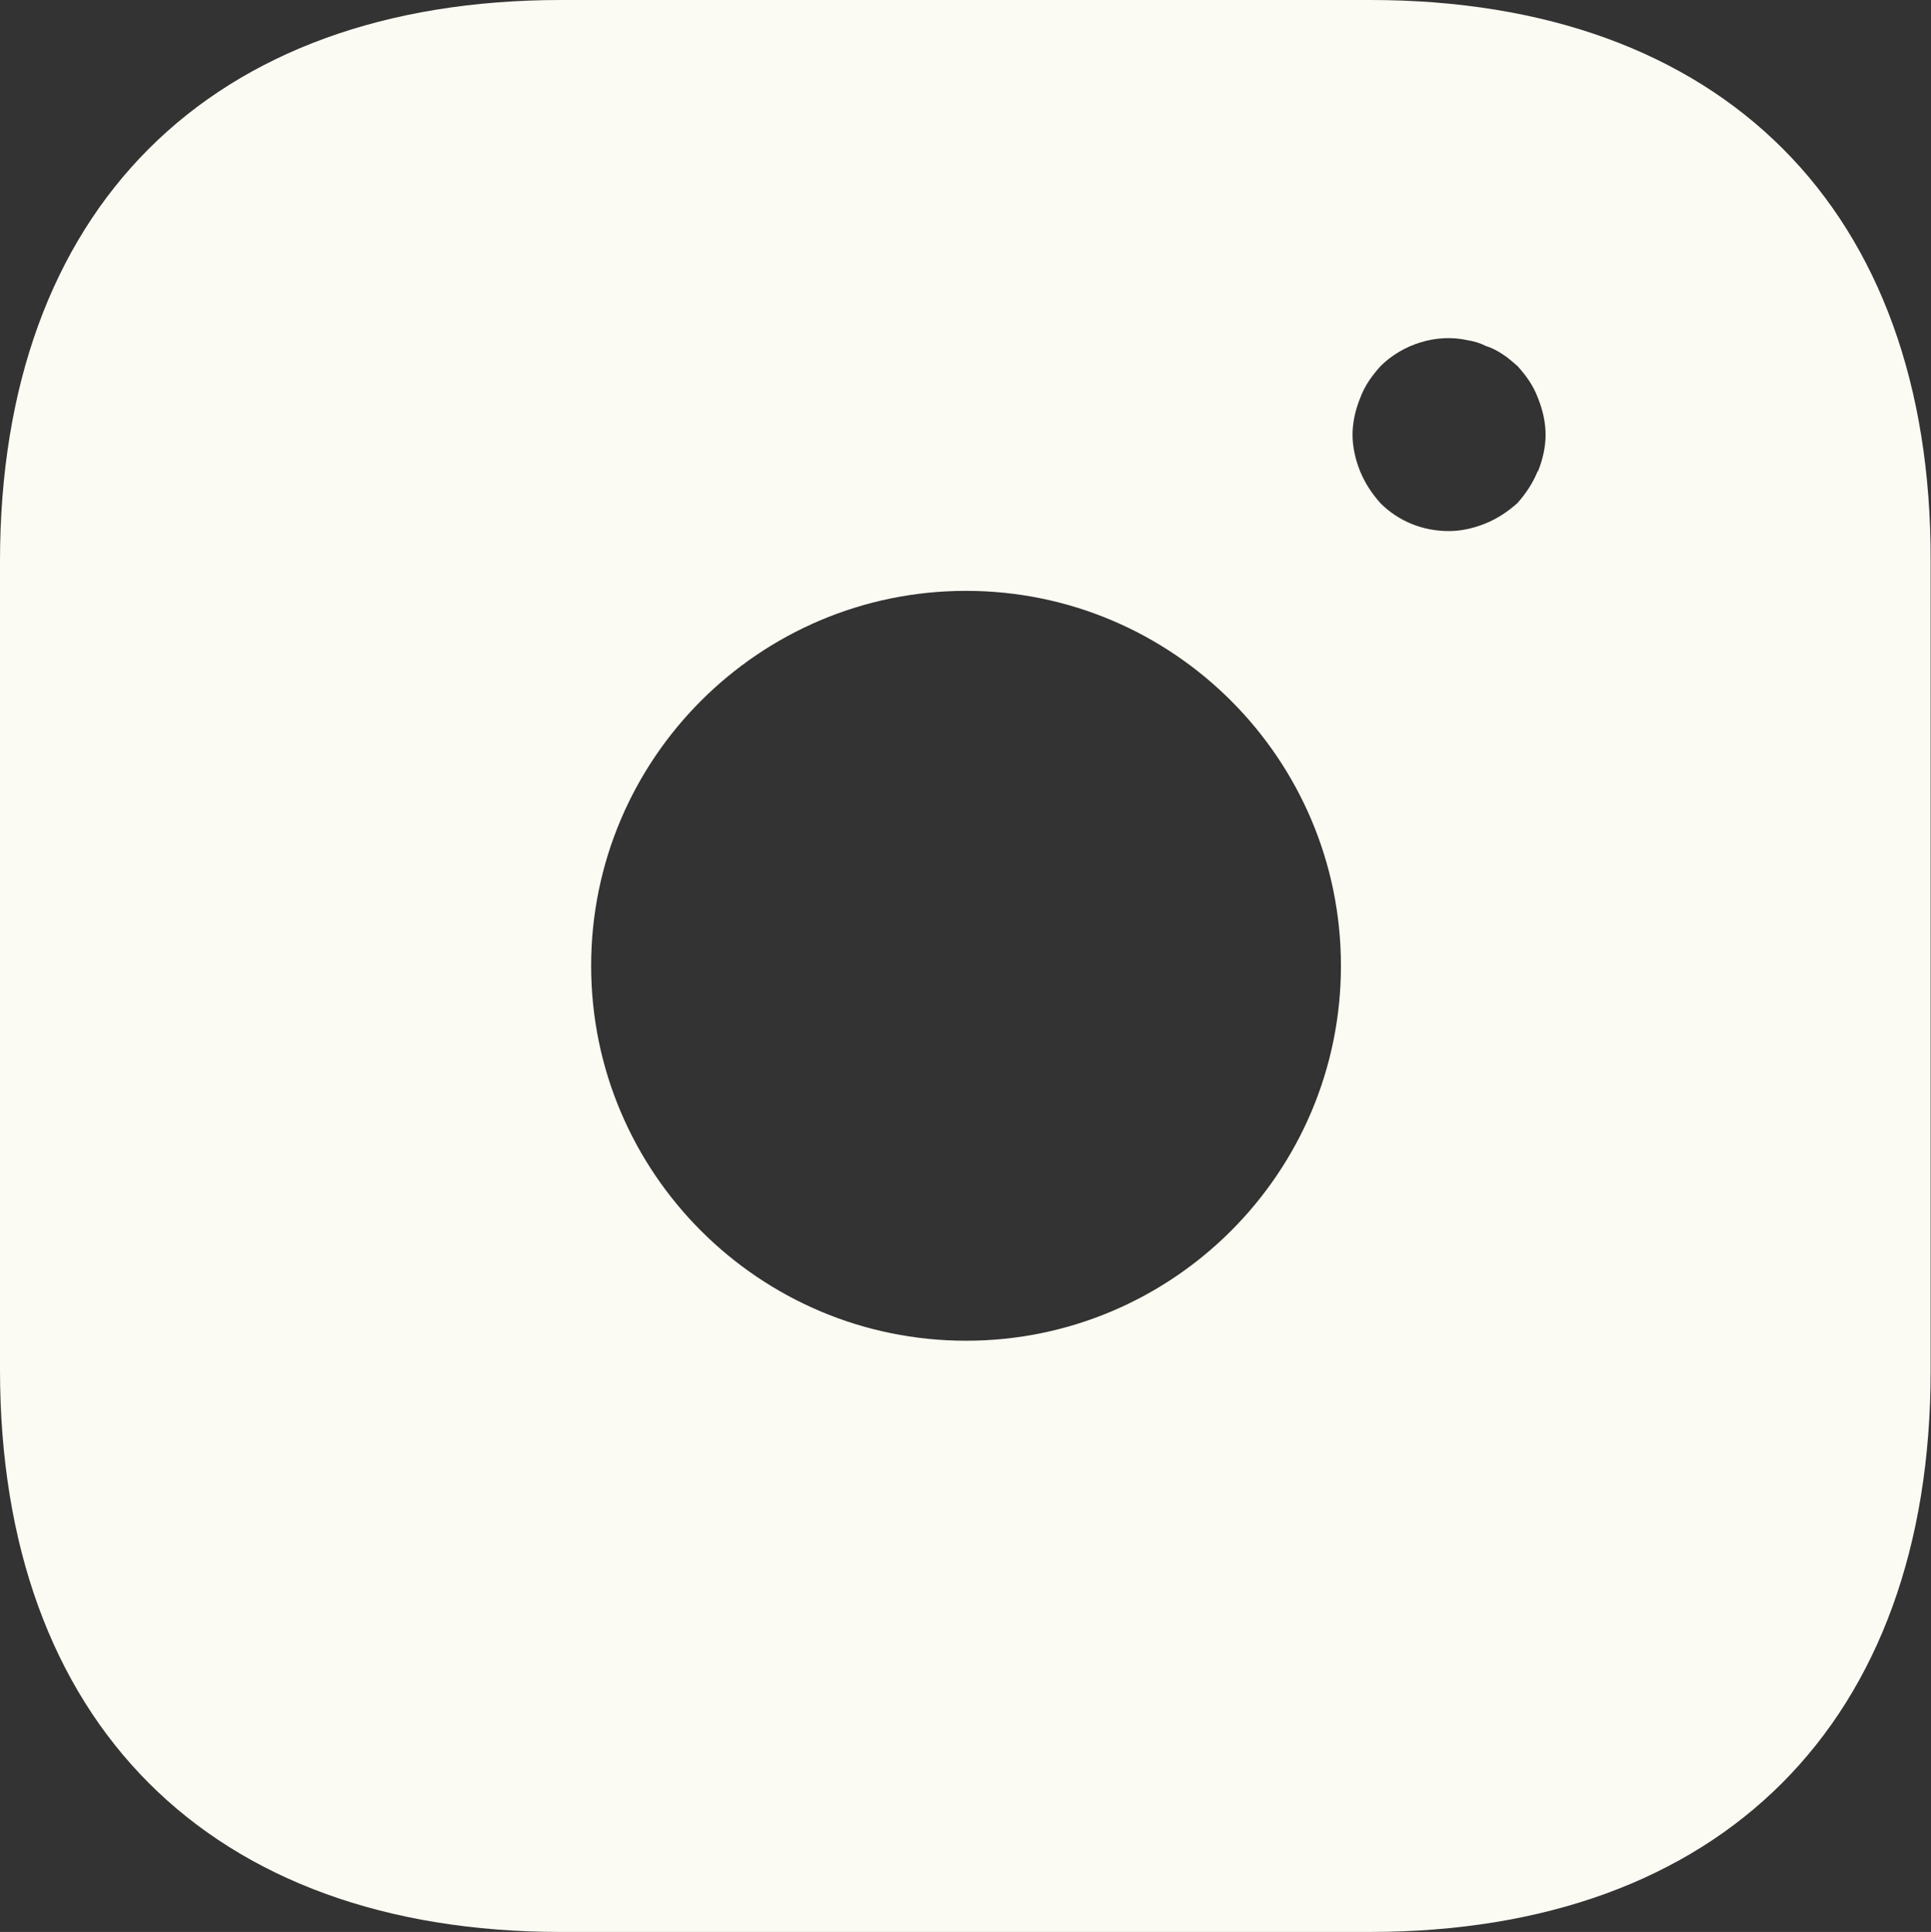 <?xml version="1.0" encoding="UTF-8"?>
<svg id="Layer_2" data-name="Layer 2" xmlns="http://www.w3.org/2000/svg" viewBox="0 0 53.31 53.33">
  <rect x="0" y="0" width="53.31" height="53.33" fill="#333333" stroke="none"/>
  <defs>
    <style>
      .cls-1 {
        fill: #fbfbf3;
        stroke-width: 0px;
      }
    </style>
  </defs>
  <g id="Layer_1-2" data-name="Layer 1">
    <g id="SVGRepo_iconCarrier" data-name="SVGRepo iconCarrier">
      <path class="cls-1" d="M37.84,0H15.49C5.79,0,0,5.79,0,15.49v22.32c0,9.73,5.79,15.52,15.49,15.52h22.32c9.71,0,15.49-5.79,15.49-15.49V15.49c.03-9.71-5.76-15.49-15.47-15.49ZM26.67,37.01c-5.71,0-10.35-4.64-10.35-10.35s4.64-10.35,10.35-10.35,10.35,4.64,10.35,10.35-4.64,10.35-10.35,10.35ZM42.45,13.01c-.13.32-.32.61-.56.88-.27.24-.56.43-.88.56-.32.13-.67.21-1.01.21-.72,0-1.39-.27-1.89-.77-.24-.27-.43-.56-.56-.88s-.21-.67-.21-1.01.08-.69.21-1.01c.13-.35.32-.61.56-.88.61-.61,1.55-.91,2.4-.72.19.03.35.08.51.16.16.05.32.13.48.24.13.08.27.21.4.32.24.27.43.53.56.88.13.32.21.67.21,1.01s-.08.69-.21,1.01Z"/>
    </g>
  </g>
</svg>